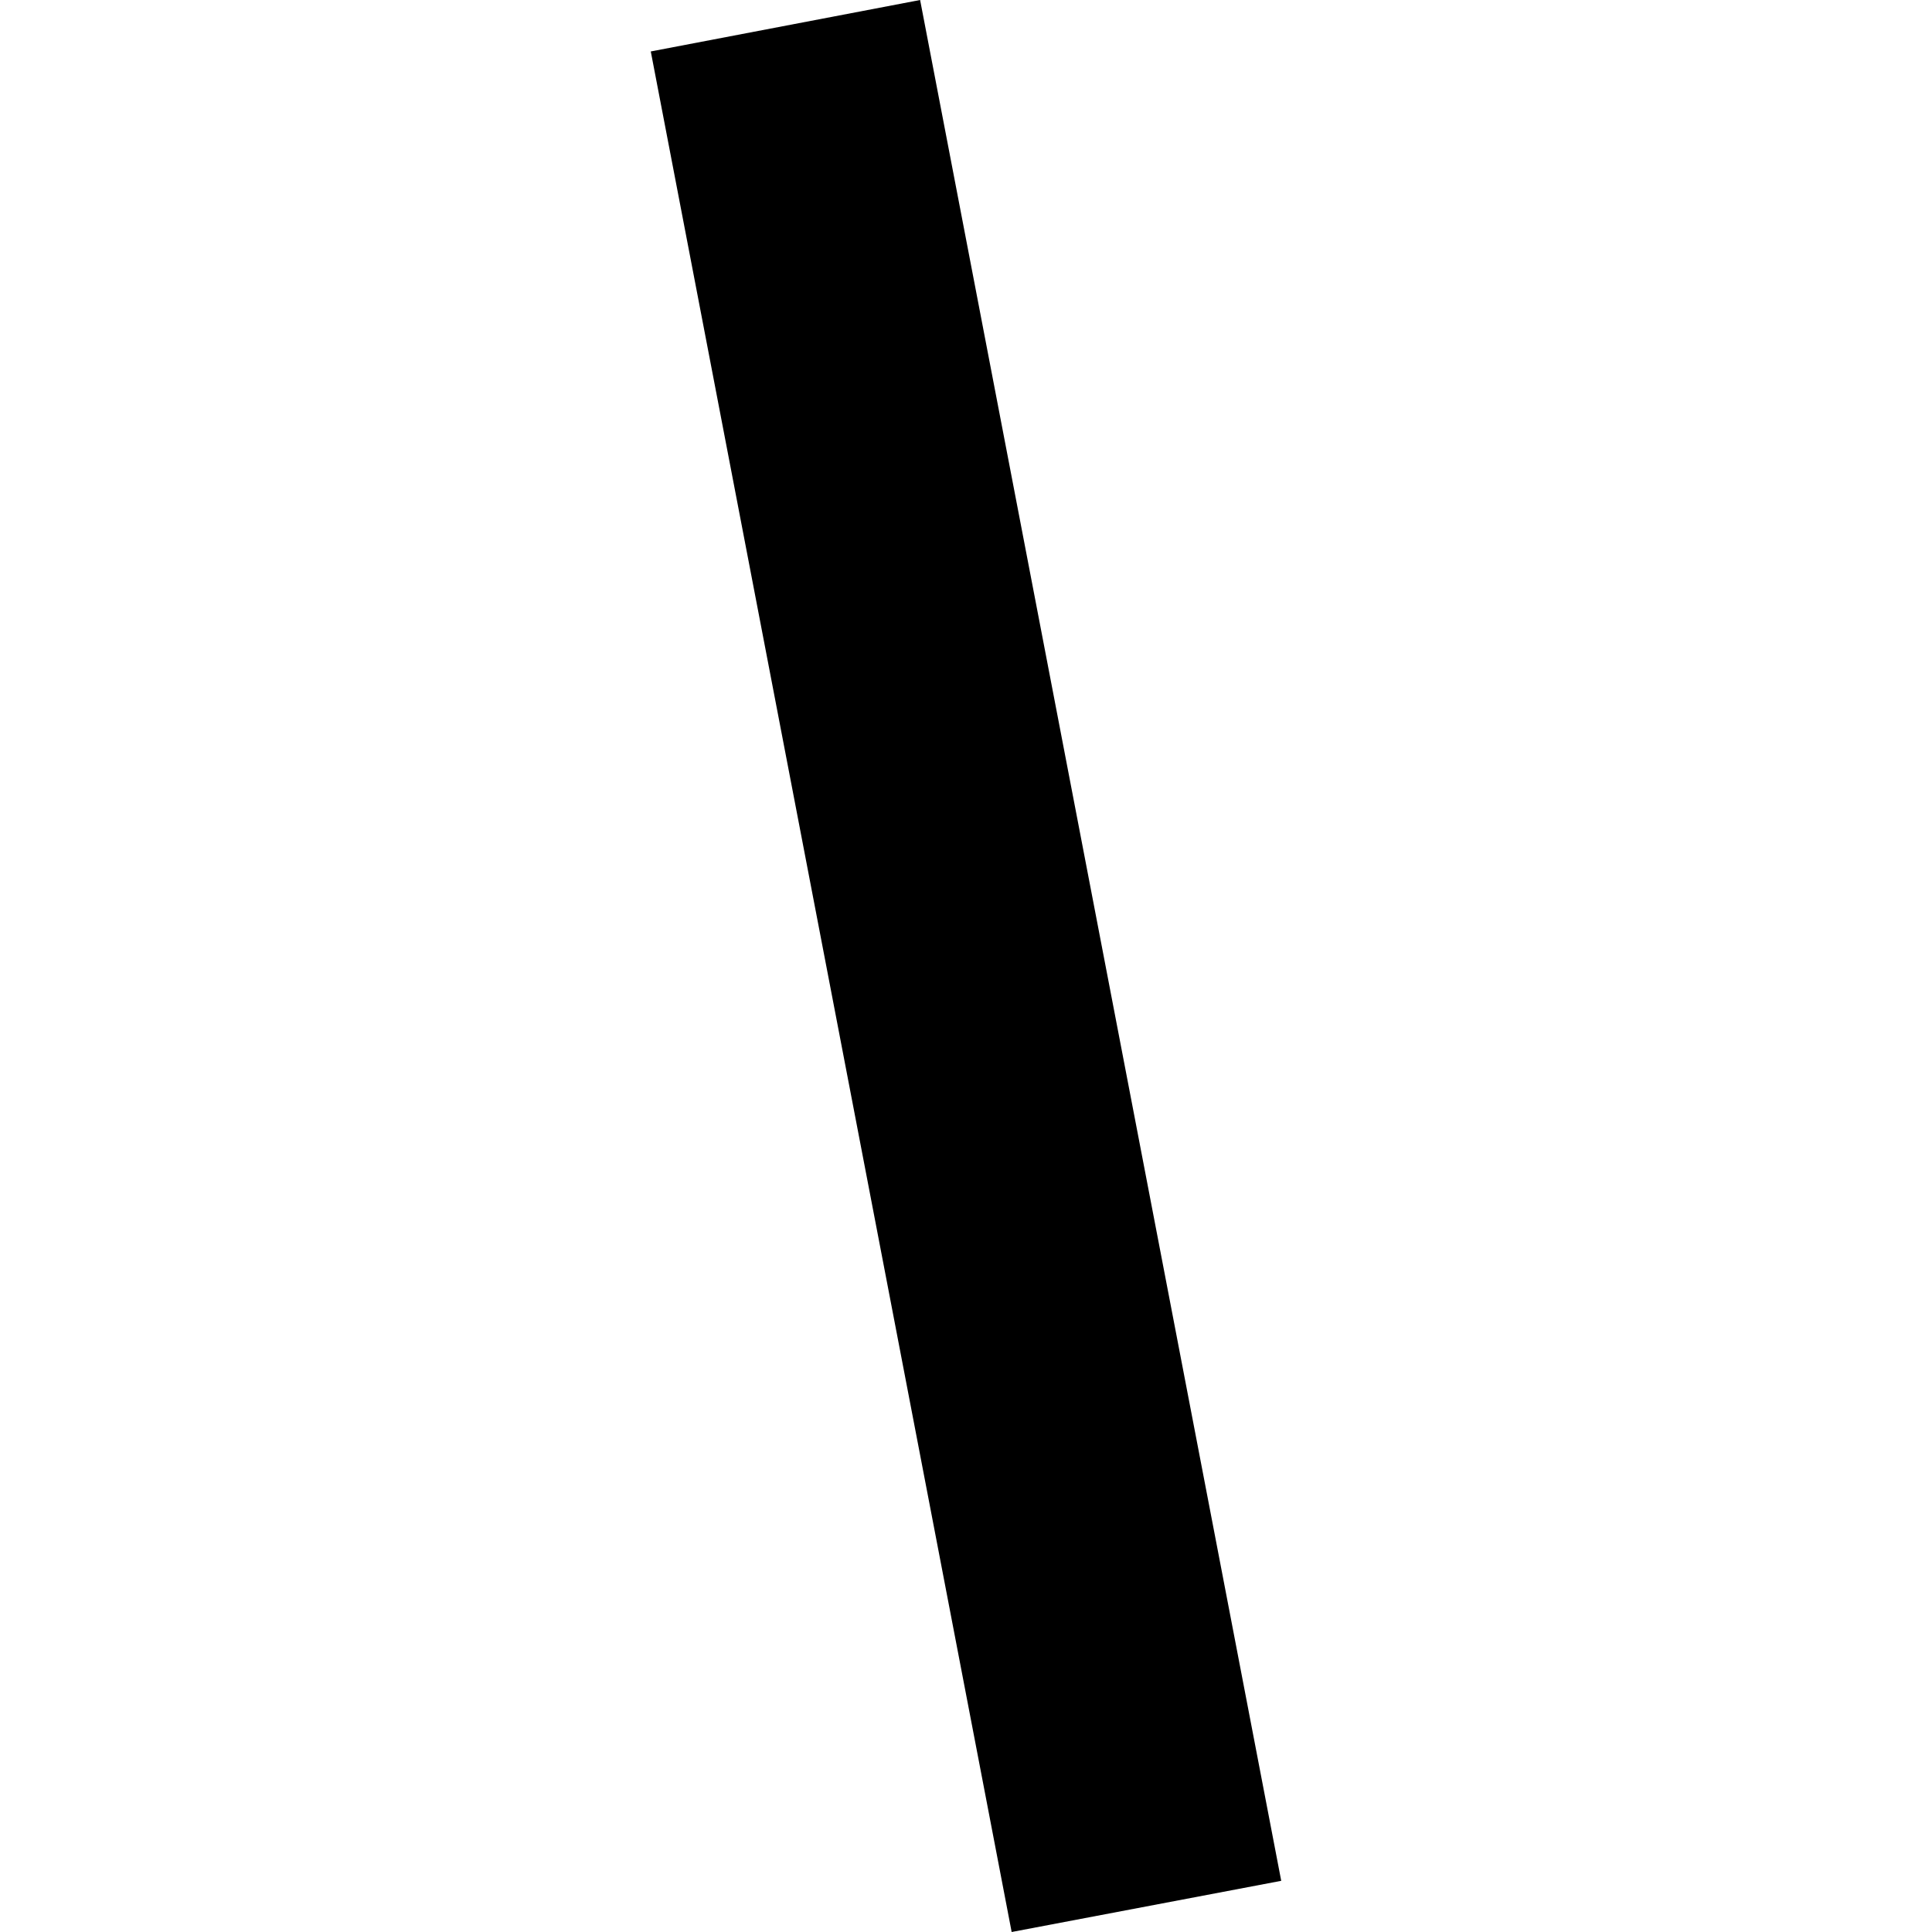 <?xml version="1.0" encoding="utf-8" standalone="no"?>
<!DOCTYPE svg PUBLIC "-//W3C//DTD SVG 1.1//EN"
  "http://www.w3.org/Graphics/SVG/1.1/DTD/svg11.dtd">
<!-- Created with matplotlib (https://matplotlib.org/) -->
<svg height="288pt" version="1.1" viewBox="0 0 288 288" width="288pt" xmlns="http://www.w3.org/2000/svg" xmlns:xlink="http://www.w3.org/1999/xlink">
 <defs>
  <style type="text/css">
*{stroke-linecap:butt;stroke-linejoin:round;}
  </style>
 </defs>
 <g id="figure_1">
  <g id="patch_1">
   <path d="M 0 288 
L 288 288 
L 288 0 
L 0 0 
z
" style="fill:none;opacity:0;"/>
  </g>
  <g id="axes_1">
   <g id="PatchCollection_1">
    <path clip-path="url(#pb9d84f3ac8)" d="M 97.01 7.67 
L 137.16 0 
L 190.99 280.371 
L 150.806 288 
L 97.01 7.67 
"/>
   </g>
  </g>
 </g>
 <defs>
  <clipPath id="pb9d84f3ac8">
   <rect height="288" width="93.98" x="97.01" y="0"/>
  </clipPath>
 </defs>
</svg>
